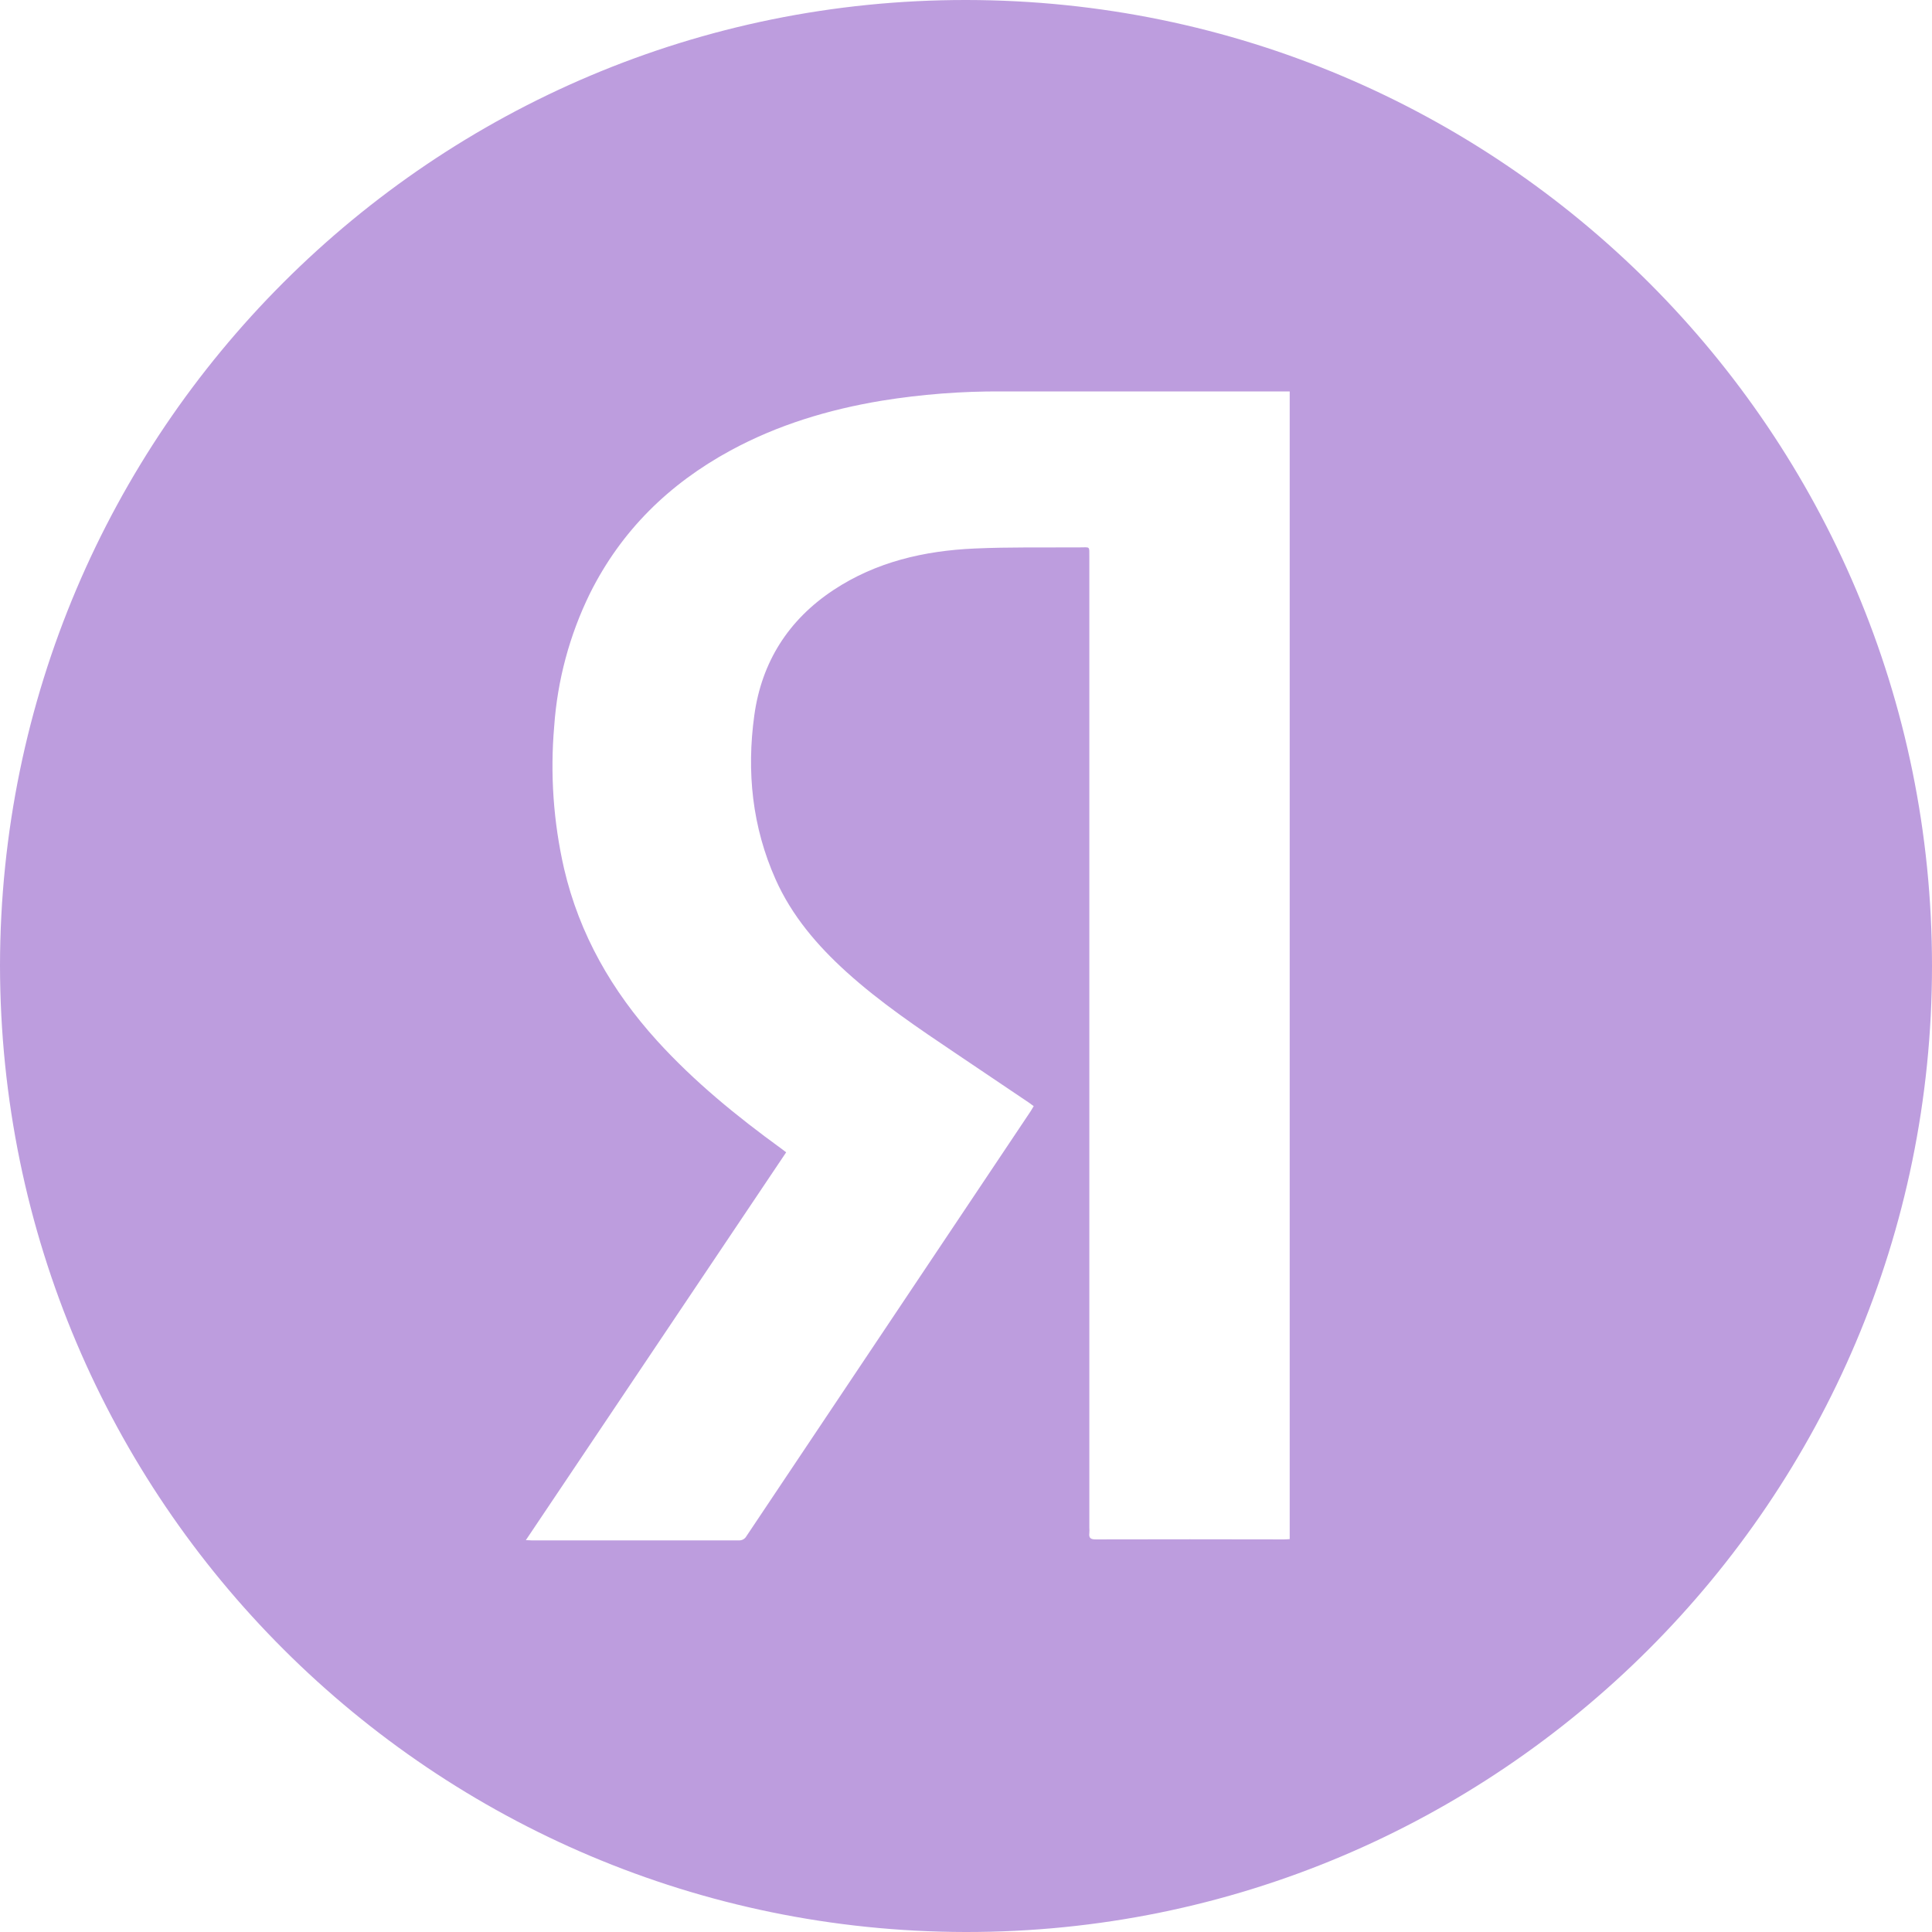 <?xml version="1.0" encoding="UTF-8"?> <svg xmlns="http://www.w3.org/2000/svg" width="73" height="73" viewBox="0 0 73 73" fill="none"><path d="M0 36.484C0.025 16.311 16.375 -0.025 36.521 2.77402e-05C56.691 0.025 73.005 16.346 73 36.499C73 56.676 56.603 73.034 36.474 73C16.4 72.966 0.026 56.739 0 36.484ZM19.869 58.194C19.986 58.194 20.032 58.203 20.081 58.203C22.691 58.203 25.3 58.203 27.91 58.203C27.97 58.207 28.029 58.194 28.081 58.166C28.133 58.137 28.176 58.095 28.204 58.043C31.783 52.689 35.364 47.335 38.948 41.98C38.985 41.922 39.019 41.863 39.058 41.796C38.993 41.748 38.941 41.708 38.892 41.673L36.125 39.809C34.694 38.846 33.263 37.883 31.979 36.721C30.876 35.721 29.92 34.603 29.307 33.23C28.419 31.239 28.207 29.154 28.502 27.023C28.781 25.012 29.79 23.421 31.491 22.295C33.101 21.23 34.916 20.812 36.812 20.726C38.135 20.666 39.463 20.691 40.794 20.683C41.195 20.683 41.16 20.619 41.16 21.044V57.717C41.165 57.788 41.165 57.86 41.16 57.931C41.136 58.123 41.221 58.166 41.405 58.166C43.772 58.16 46.139 58.16 48.507 58.166C48.583 58.166 48.658 58.159 48.731 58.155V14.79H48.434C44.911 14.79 41.389 14.79 37.866 14.79C36.34 14.78 34.817 14.898 33.311 15.141C31.311 15.474 29.39 16.051 27.6 17.023C25.281 18.284 23.473 20.05 22.29 22.425C21.52 23.996 21.062 25.701 20.94 27.445C20.784 29.244 20.91 31.056 21.312 32.816C21.892 35.305 23.122 37.442 24.826 39.323C26.231 40.869 27.834 42.175 29.517 43.397C29.578 43.442 29.634 43.488 29.705 43.54L19.869 58.194Z" fill="#BD9DDE"></path></svg> 